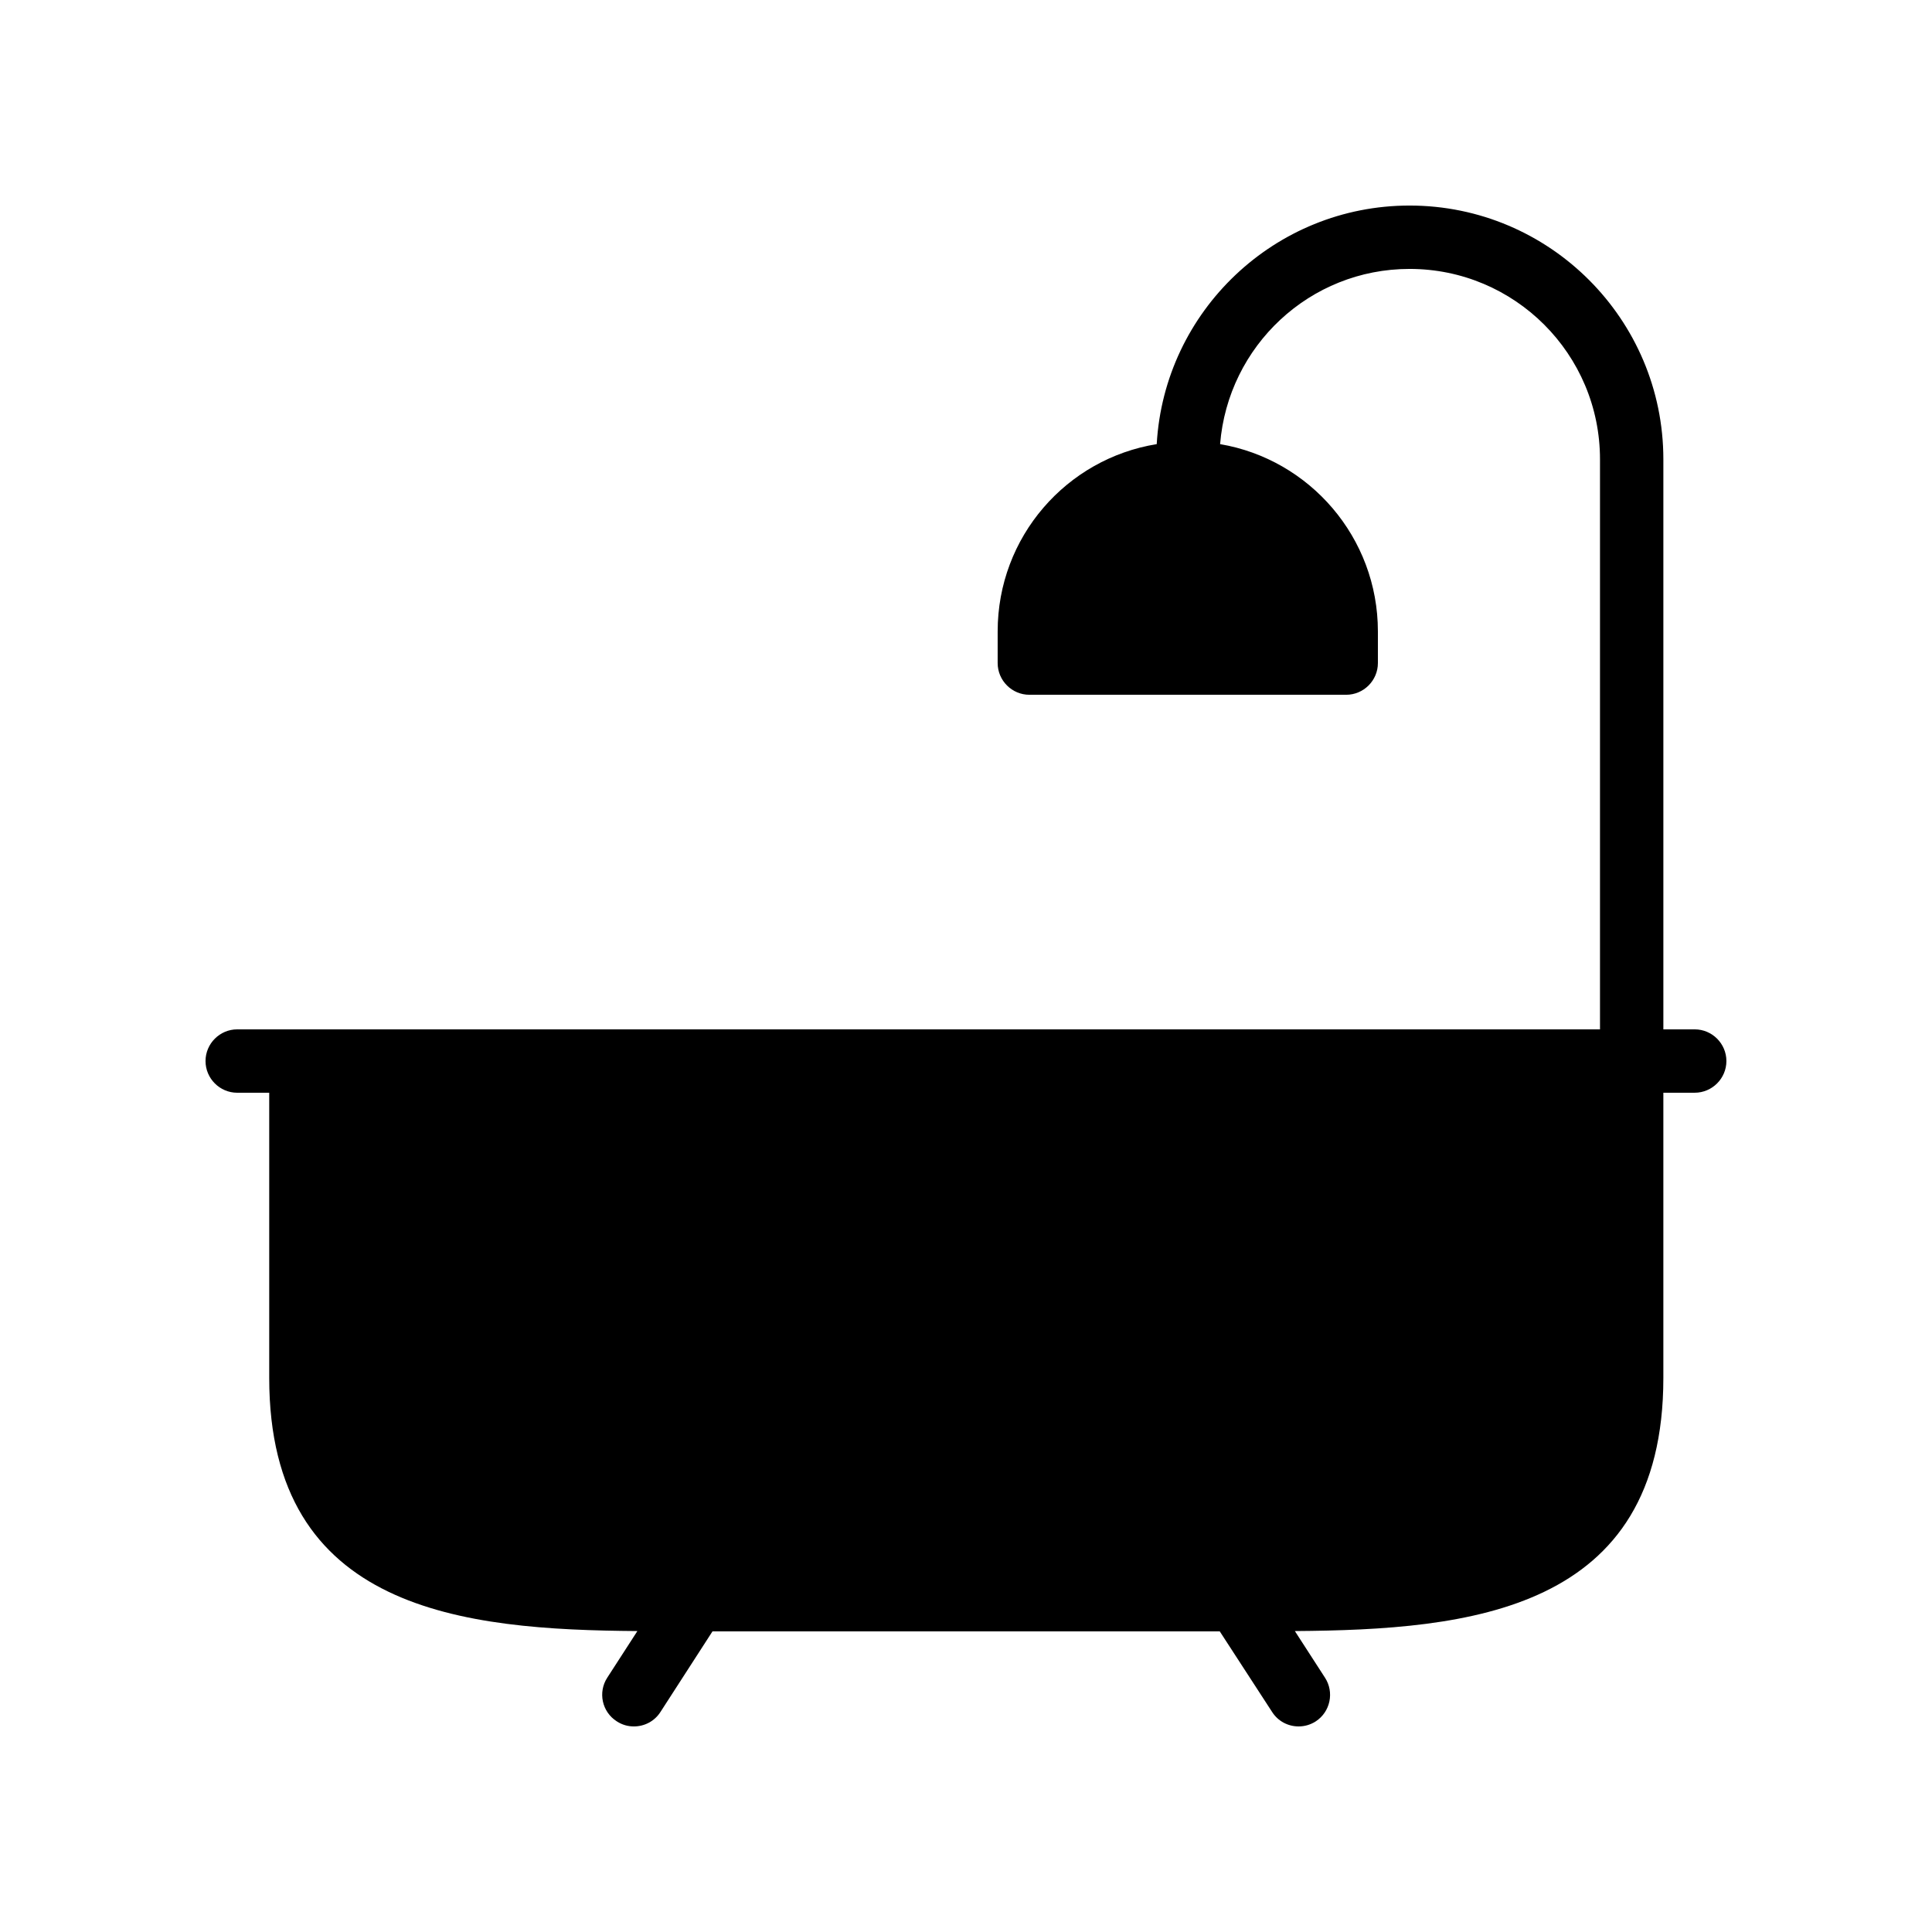 <?xml version="1.0" encoding="UTF-8"?>
<!-- Uploaded to: SVG Repo, www.svgrepo.com, Generator: SVG Repo Mixer Tools -->
<svg fill="#000000" width="800px" height="800px" version="1.1" viewBox="144 144 512 512" xmlns="http://www.w3.org/2000/svg">
 <path d="m593.12 416.79h-8.312v-151.06c0-37.113-30.145-67.258-67.258-67.258-35.688 0-64.992 27.961-67.008 63.227-23.93 3.863-42.152 24.602-42.152 49.625v8.398c0 4.617 3.777 8.398 8.398 8.398h83.969c4.617 0 8.398-3.777 8.398-8.398v-8.398c0-24.855-18.055-45.594-41.816-49.625 2.098-26.031 23.762-46.434 50.211-46.434 27.879 0 50.465 22.586 50.465 50.465v151.06h-361.15c-4.617 0-8.398 3.777-8.398 8.398 0 4.617 3.777 8.398 8.398 8.398h8.48v75.57c0 61.883 51.473 66.754 97.57 67.09l-7.977 12.344c-2.519 3.863-1.426 9.07 2.519 11.586 1.426 0.922 2.938 1.344 4.535 1.344 2.769 0 5.457-1.344 7.055-3.863l13.77-21.328h134.43l13.855 21.328c1.594 2.519 4.281 3.863 7.055 3.863 1.512 0 3.106-0.418 4.535-1.344 3.863-2.519 4.953-7.727 2.434-11.586l-7.977-12.344c46.184-0.336 97.656-5.121 97.656-67.09v-75.57l8.309-0.004c4.617 0 8.398-3.777 8.398-8.398 0-4.617-3.781-8.395-8.398-8.395z"/>
</svg>